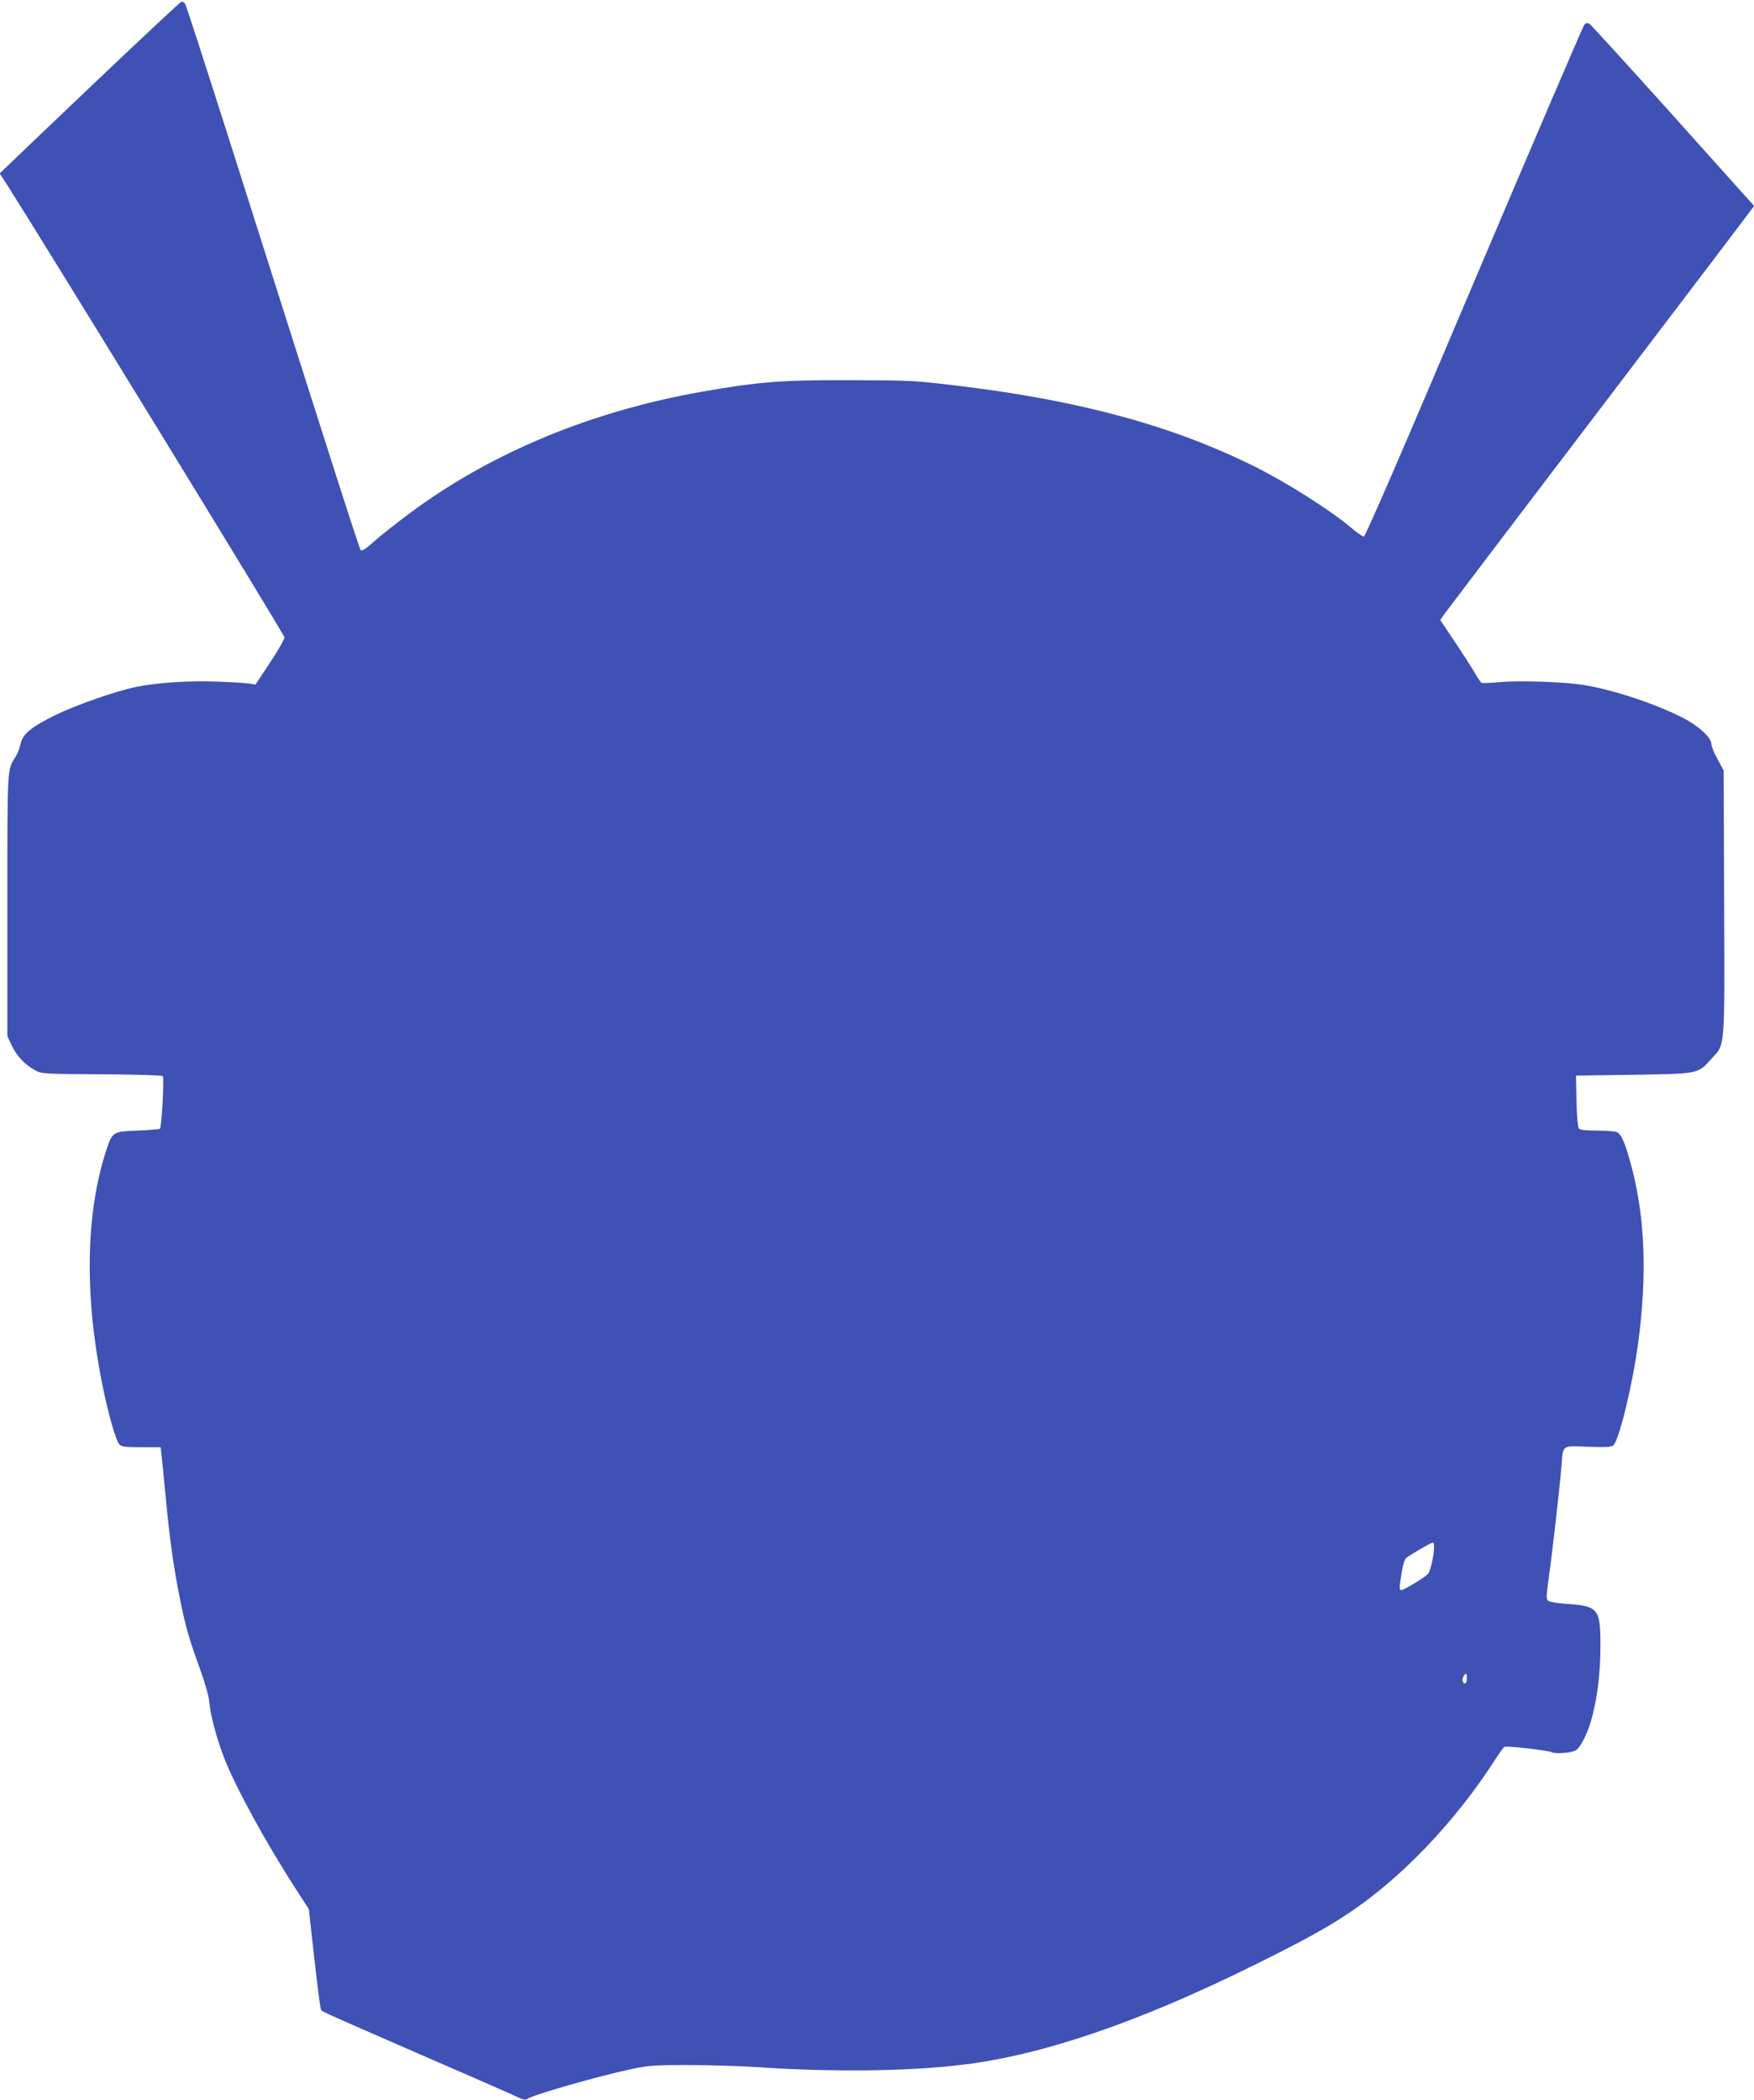 <?xml version="1.0" standalone="no"?>
<!DOCTYPE svg PUBLIC "-//W3C//DTD SVG 20010904//EN"
 "http://www.w3.org/TR/2001/REC-SVG-20010904/DTD/svg10.dtd">
<svg version="1.0" xmlns="http://www.w3.org/2000/svg"
 width="1069pt" height="1280pt" viewBox="0 0 1069 1280"
 preserveAspectRatio="xMidYMid meet">
<g transform="translate(0,1280) scale(0.1,-0.1)"
fill="#3f51b5" stroke="none">
<path d="M570 12289 c-289 -275 -535 -510 -548 -523 l-24 -23 45 -69 c227
-356 1692 -2744 1691 -2759 0 -11 -40 -80 -89 -154 l-88 -133 -36 6 c-20 3
-108 9 -196 12 -171 7 -365 -6 -493 -32 -125 -25 -368 -110 -499 -174 -142
-70 -198 -116 -208 -175 -4 -22 -17 -56 -29 -75 -53 -84 -51 -46 -51 -905 l0
-800 26 -56 c31 -65 82 -119 142 -151 41 -23 49 -23 406 -25 201 -1 368 -6
373 -11 10 -10 -7 -310 -17 -321 -4 -3 -65 -8 -136 -11 -153 -6 -154 -7 -193
-125 -123 -380 -132 -872 -25 -1410 35 -178 84 -353 106 -377 14 -15 34 -18
134 -18 l118 0 5 -42 c3 -24 14 -142 26 -263 23 -246 48 -429 86 -615 33 -167
56 -247 120 -423 33 -91 56 -171 59 -205 5 -74 44 -223 90 -342 66 -174 258
-525 443 -810 l74 -114 33 -296 c18 -162 36 -302 40 -311 7 -20 -54 9 610
-281 303 -131 569 -248 593 -260 30 -14 46 -17 55 -10 29 24 424 137 642 184
98 20 135 23 345 23 129 -1 318 -6 420 -13 455 -31 914 -25 1240 14 489 58
1073 257 1775 604 290 143 435 222 575 314 325 214 659 562 904 945 25 38 49
72 54 75 14 8 267 -21 290 -33 21 -11 116 -4 144 11 27 14 69 93 94 178 38
132 57 282 58 450 1 235 -11 252 -201 265 -56 4 -109 12 -117 19 -13 10 -13
26 4 146 23 166 67 555 76 670 11 138 -1 129 161 123 107 -4 142 -2 155 8 35
28 119 373 153 632 53 404 41 740 -35 1042 -41 160 -67 224 -97 236 -13 5 -68
9 -122 9 -67 0 -102 4 -109 13 -6 7 -12 79 -14 167 l-3 155 350 5 c401 6 392
4 478 100 82 91 78 42 75 951 l-3 804 -37 68 c-21 37 -38 80 -38 94 0 37 -77
108 -165 154 -164 86 -431 175 -610 204 -117 19 -382 29 -512 18 -56 -5 -106
-7 -112 -5 -6 2 -25 29 -42 60 -18 31 -73 117 -122 190 l-89 133 18 27 c10 15
440 582 956 1260 516 678 938 1234 938 1236 0 2 -21 27 -48 55 -26 29 -247
276 -492 549 -245 272 -453 500 -462 506 -13 8 -21 7 -32 -4 -7 -8 -310 -714
-672 -1567 -439 -1038 -663 -1553 -672 -1553 -8 0 -44 25 -80 56 -120 102
-386 271 -580 368 -498 249 -1065 404 -1797 493 -280 34 -303 35 -660 36 -420
2 -569 -9 -910 -69 -676 -118 -1285 -370 -1780 -736 -88 -65 -190 -146 -228
-180 -46 -42 -71 -58 -78 -51 -9 9 -117 344 -804 2508 -142 446 -262 816 -267
823 -6 6 -16 12 -22 12 -6 -1 -247 -226 -536 -501z m8170 -8917 c0 -51 -22
-147 -37 -164 -19 -21 -145 -98 -161 -98 -15 0 -15 7 0 103 7 44 18 83 27 91
19 17 152 95 164 95 4 1 7 -12 7 -27z m200 -802 c0 -31 -16 -41 -26 -15 -5 13
11 45 22 45 2 0 4 -13 4 -30z"/>
</g>
</svg>

